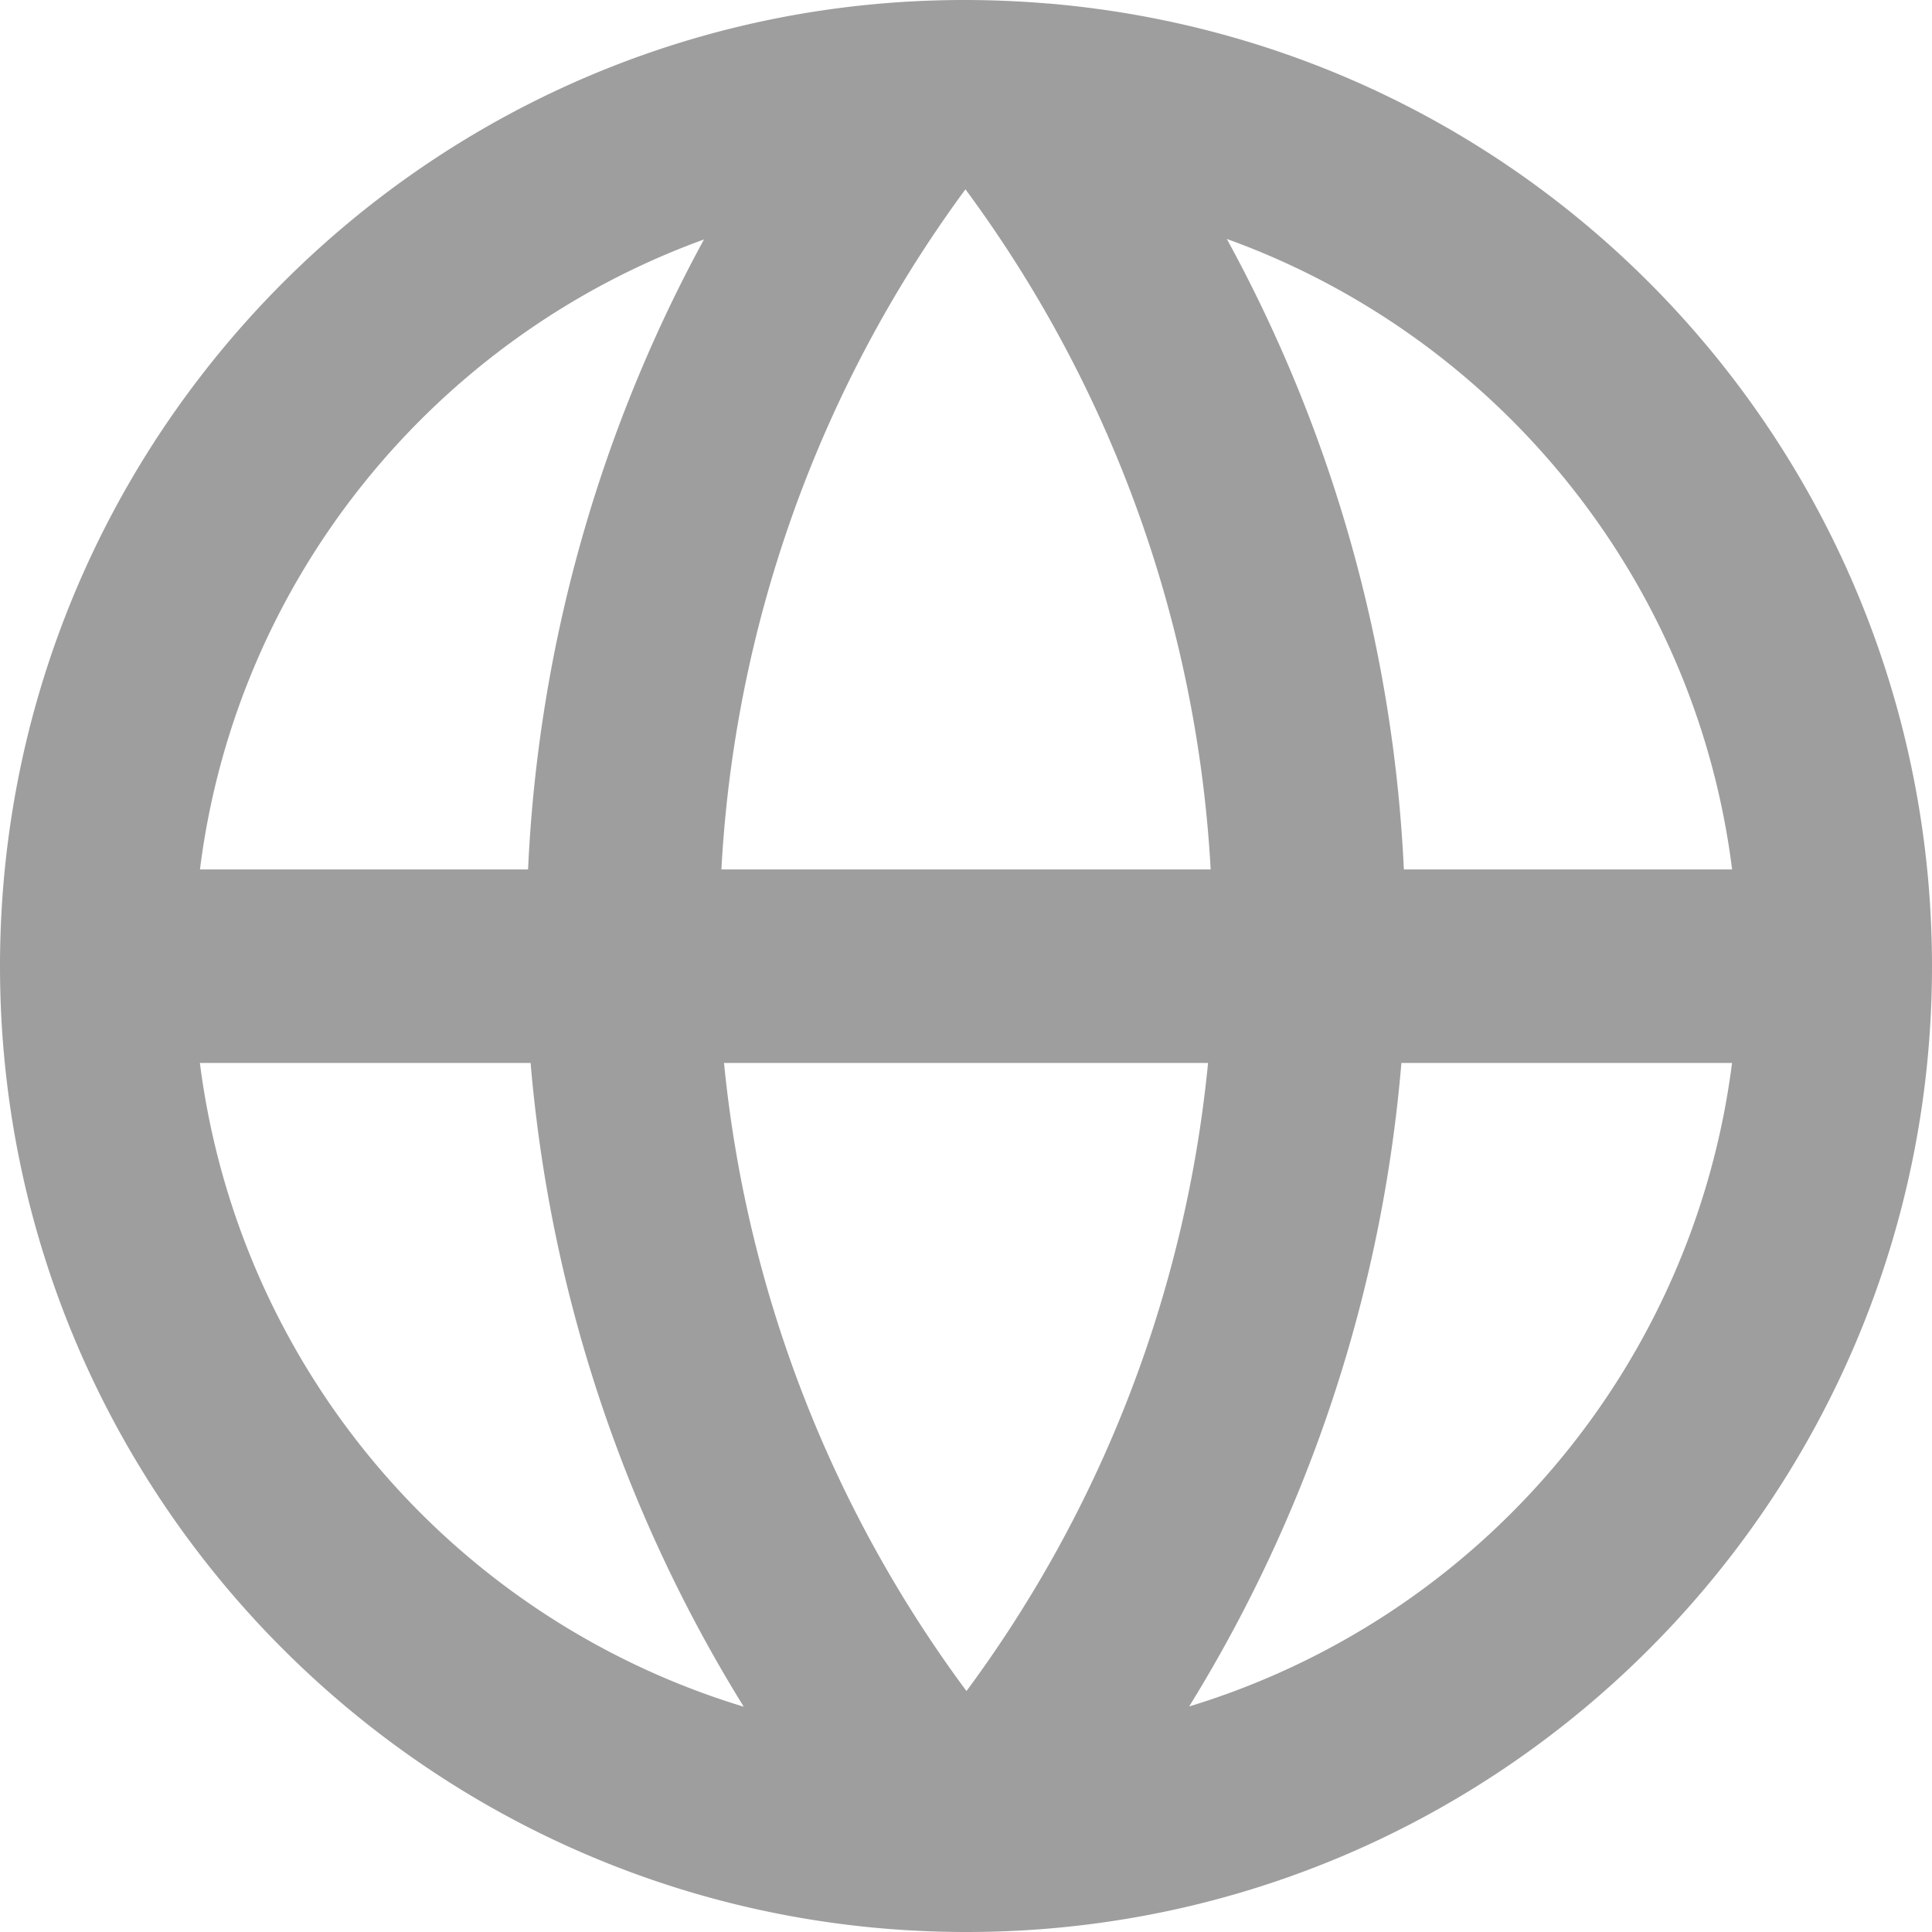 <svg xmlns="http://www.w3.org/2000/svg" width="28" height="28" viewBox="0 0 28 28">
    <path fill="#9E9E9E" fill-rule="evenodd" d="M17.235 24.73a21.091 21.091 0 0 0 3.075-9.325h4.792a11.228 11.228 0 0 1-7.867 9.326m-3.228-.223a18.284 18.284 0 0 1-3.514-9.103h7.015a18.275 18.275 0 0 1-3.501 9.103m-11.11-9.103H7.69a21.088 21.088 0 0 0 3.089 9.33 11.23 11.23 0 0 1-7.882-9.33M10.203 3.47a21.092 21.092 0 0 0-2.55 9.131H2.898c.53-4.229 3.42-7.723 7.306-9.131m3.75-.676l.039-.05c.012.017.023.034.036.05a18.272 18.272 0 0 1 3.517 9.807h-7.091a18.286 18.286 0 0 1 3.5-9.807m11.148 9.807h-4.757a21.105 21.105 0 0 0-2.566-9.138c3.896 1.405 6.792 4.902 7.323 9.138M15.197.052C6.919-.651 0 5.878 0 14.003c0 7.611 6.069 13.777 13.594 13.991 7.948.23 14.406-6.16 14.406-13.99C28 6.775 22.495.674 15.197.051"/>
</svg>
